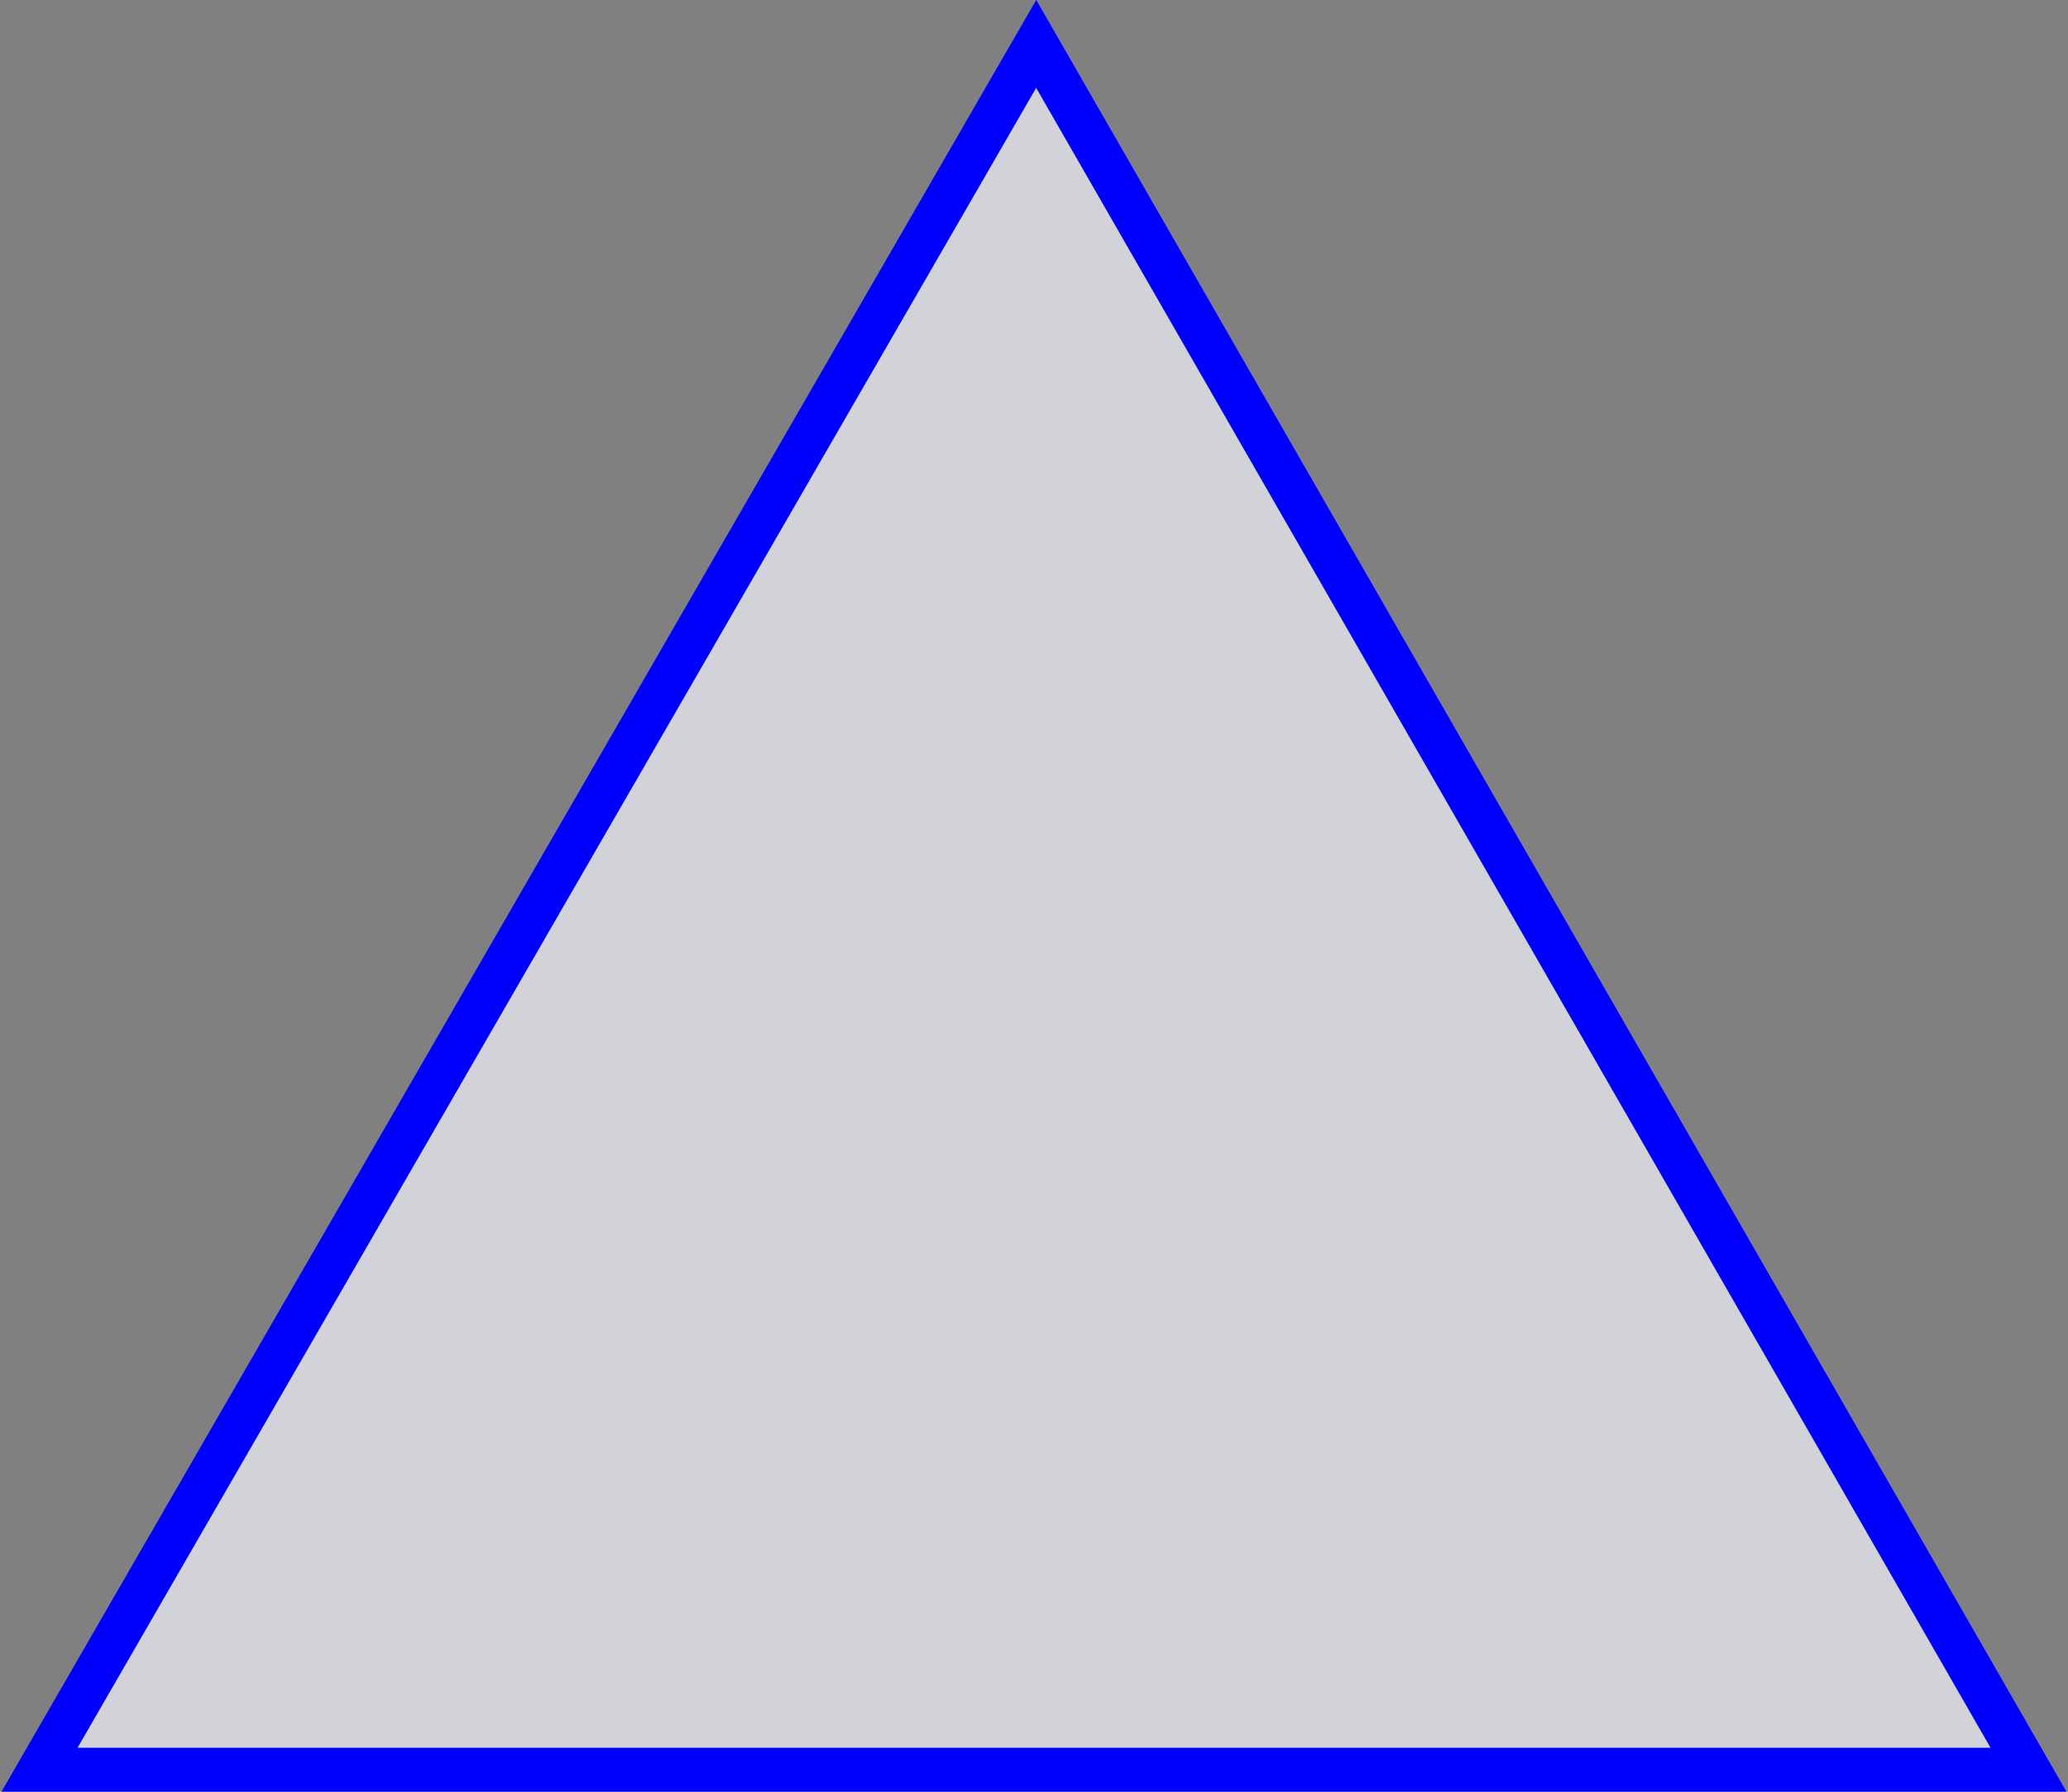 <svg version="1.1" xmlns="http://www.w3.org/2000/svg" xmlns:xlink="http://www.w3.org/1999/xlink" width="47.1px" height="40.8px" viewBox="0 0 47.1 40.8"><rect x="0" y="0" width="47.1" height="40.8" fill="#808080" stroke="none"/><polygon fill="#f6f6ff" fill-opacity=".7" stroke="#0000ff" points="0.9,40.3 23.6,1 46.2,40.3"/></svg>